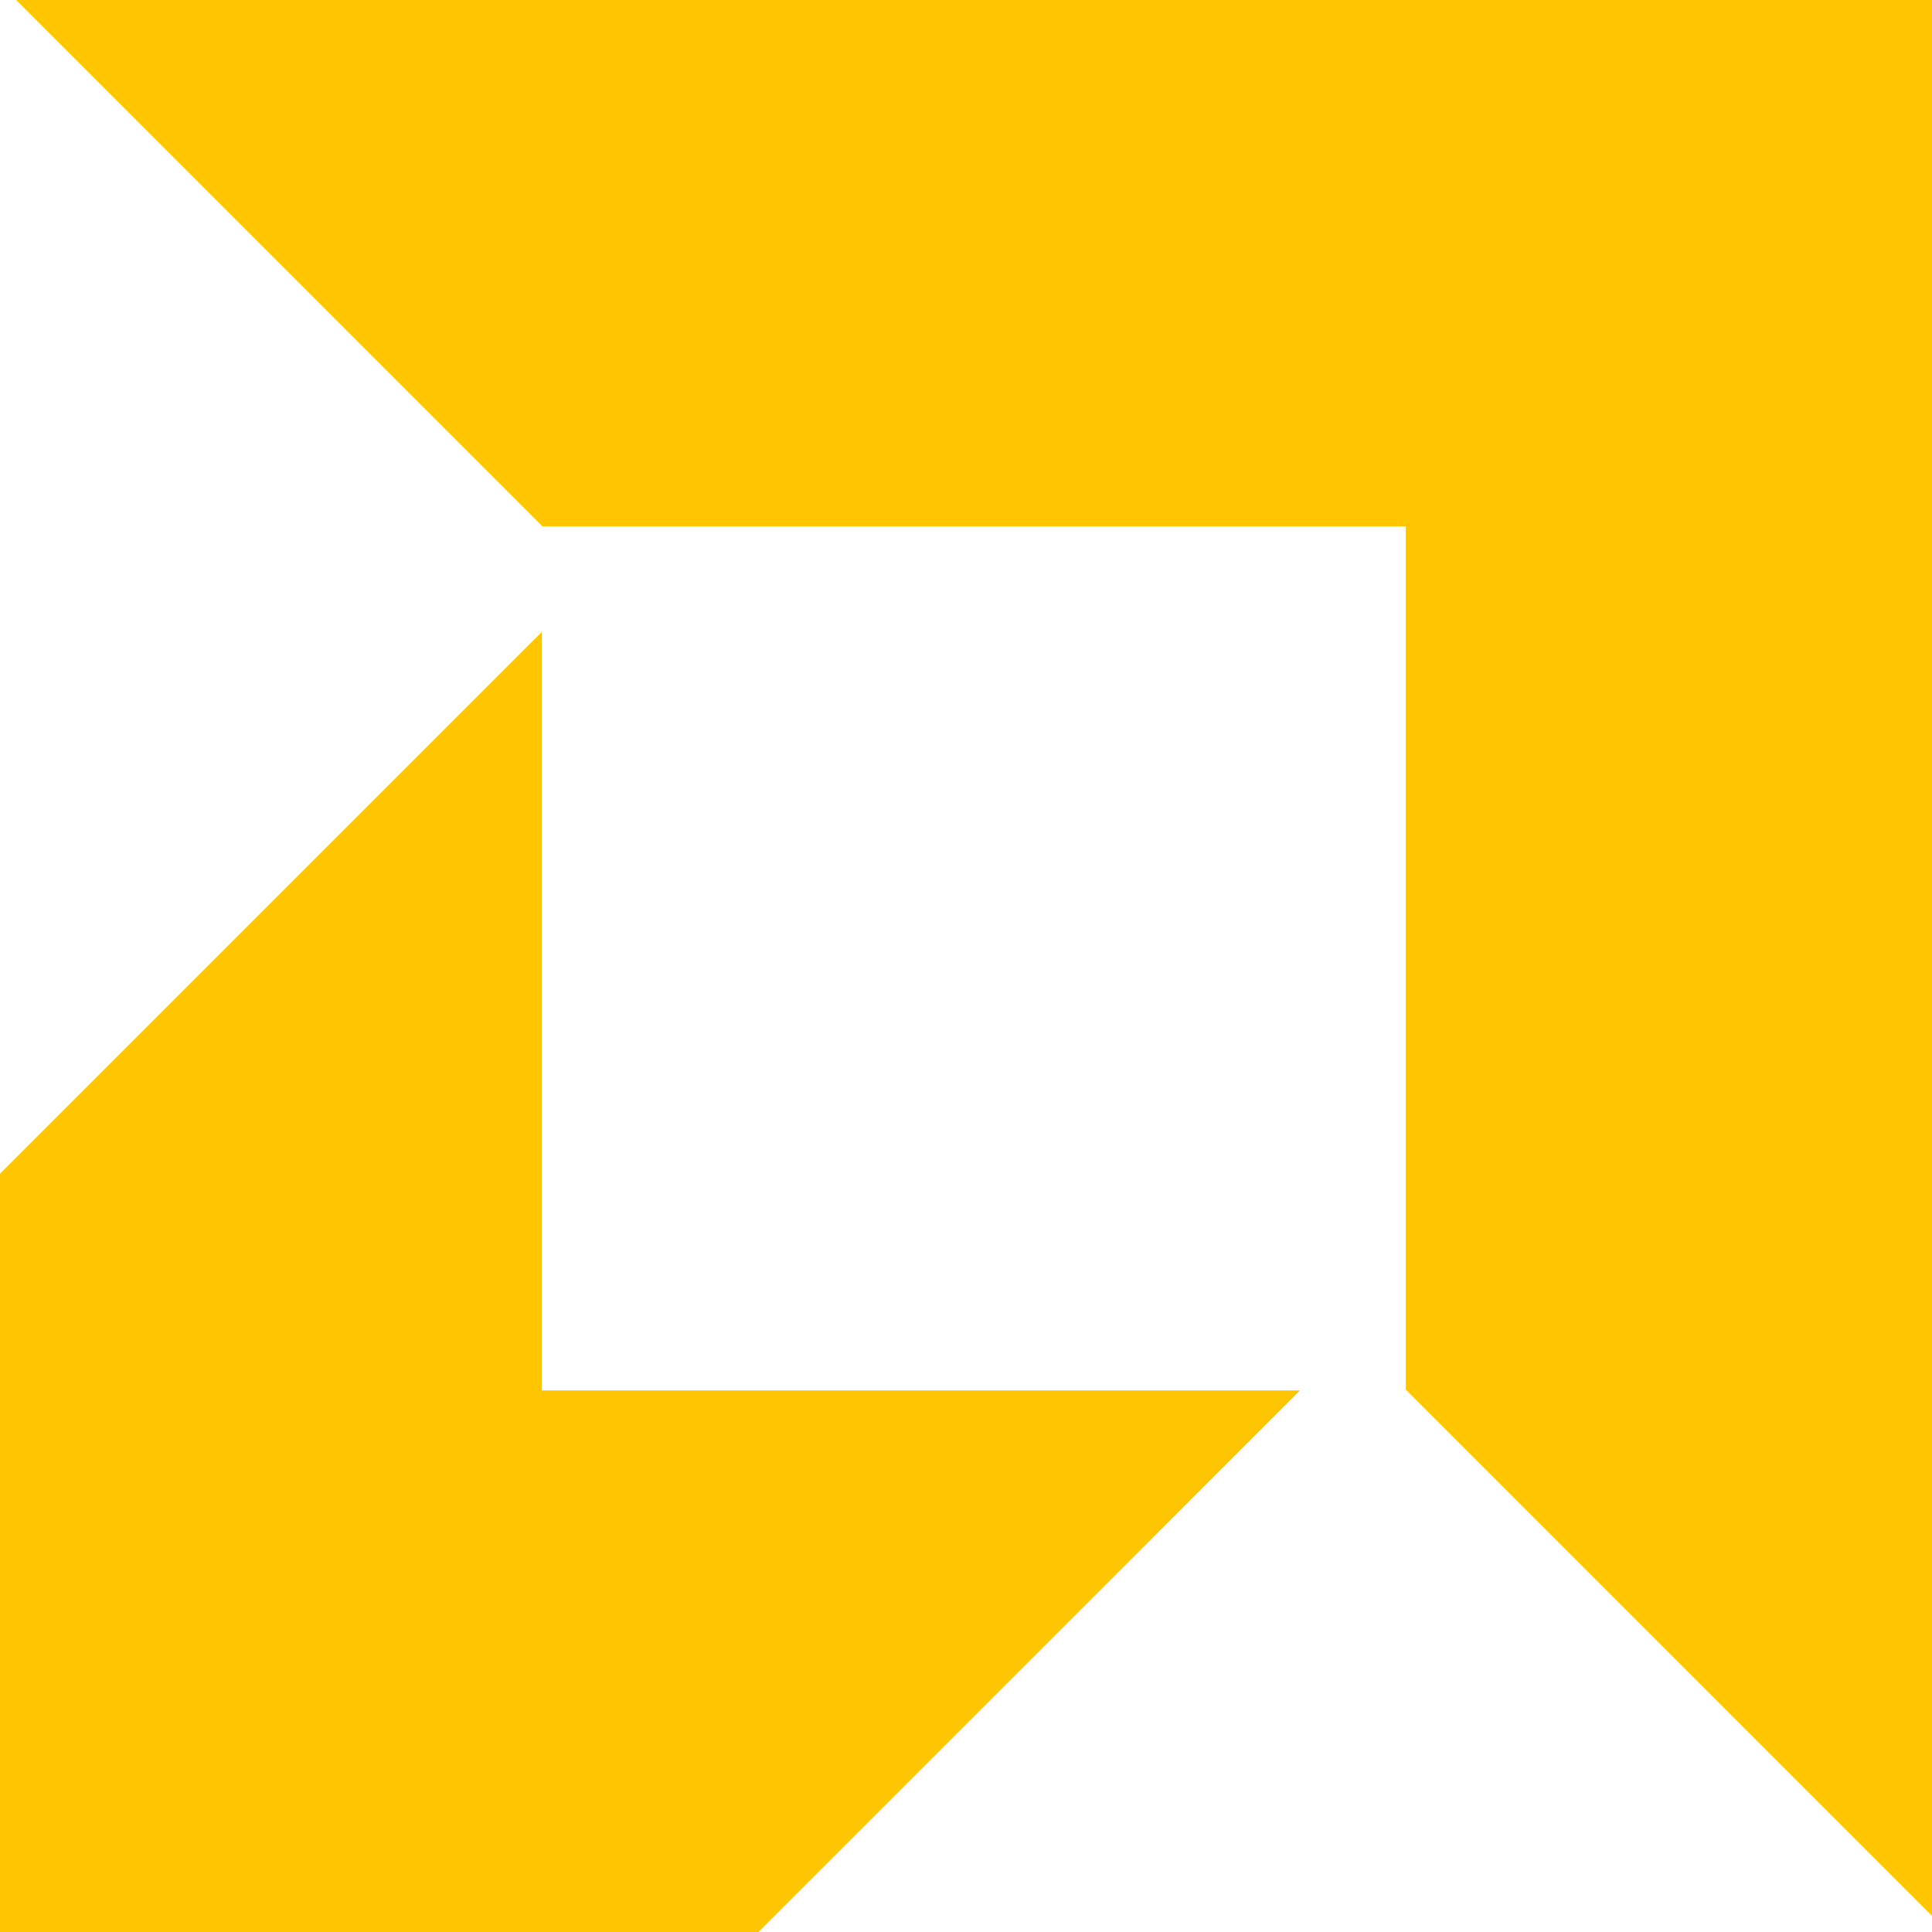 <svg width="29" height="29" viewBox="0 0 29 29" fill="none" xmlns="http://www.w3.org/2000/svg">
<path d="M21.102 7.901H8.143L0.244 0H29V28.758L21.102 20.858V7.901Z" fill="#FFC500"/>
<path d="M8.132 20.871V9.487L0 17.619V29.003H11.382L19.513 20.871H8.132Z" fill="#FFC500"/>
</svg>
